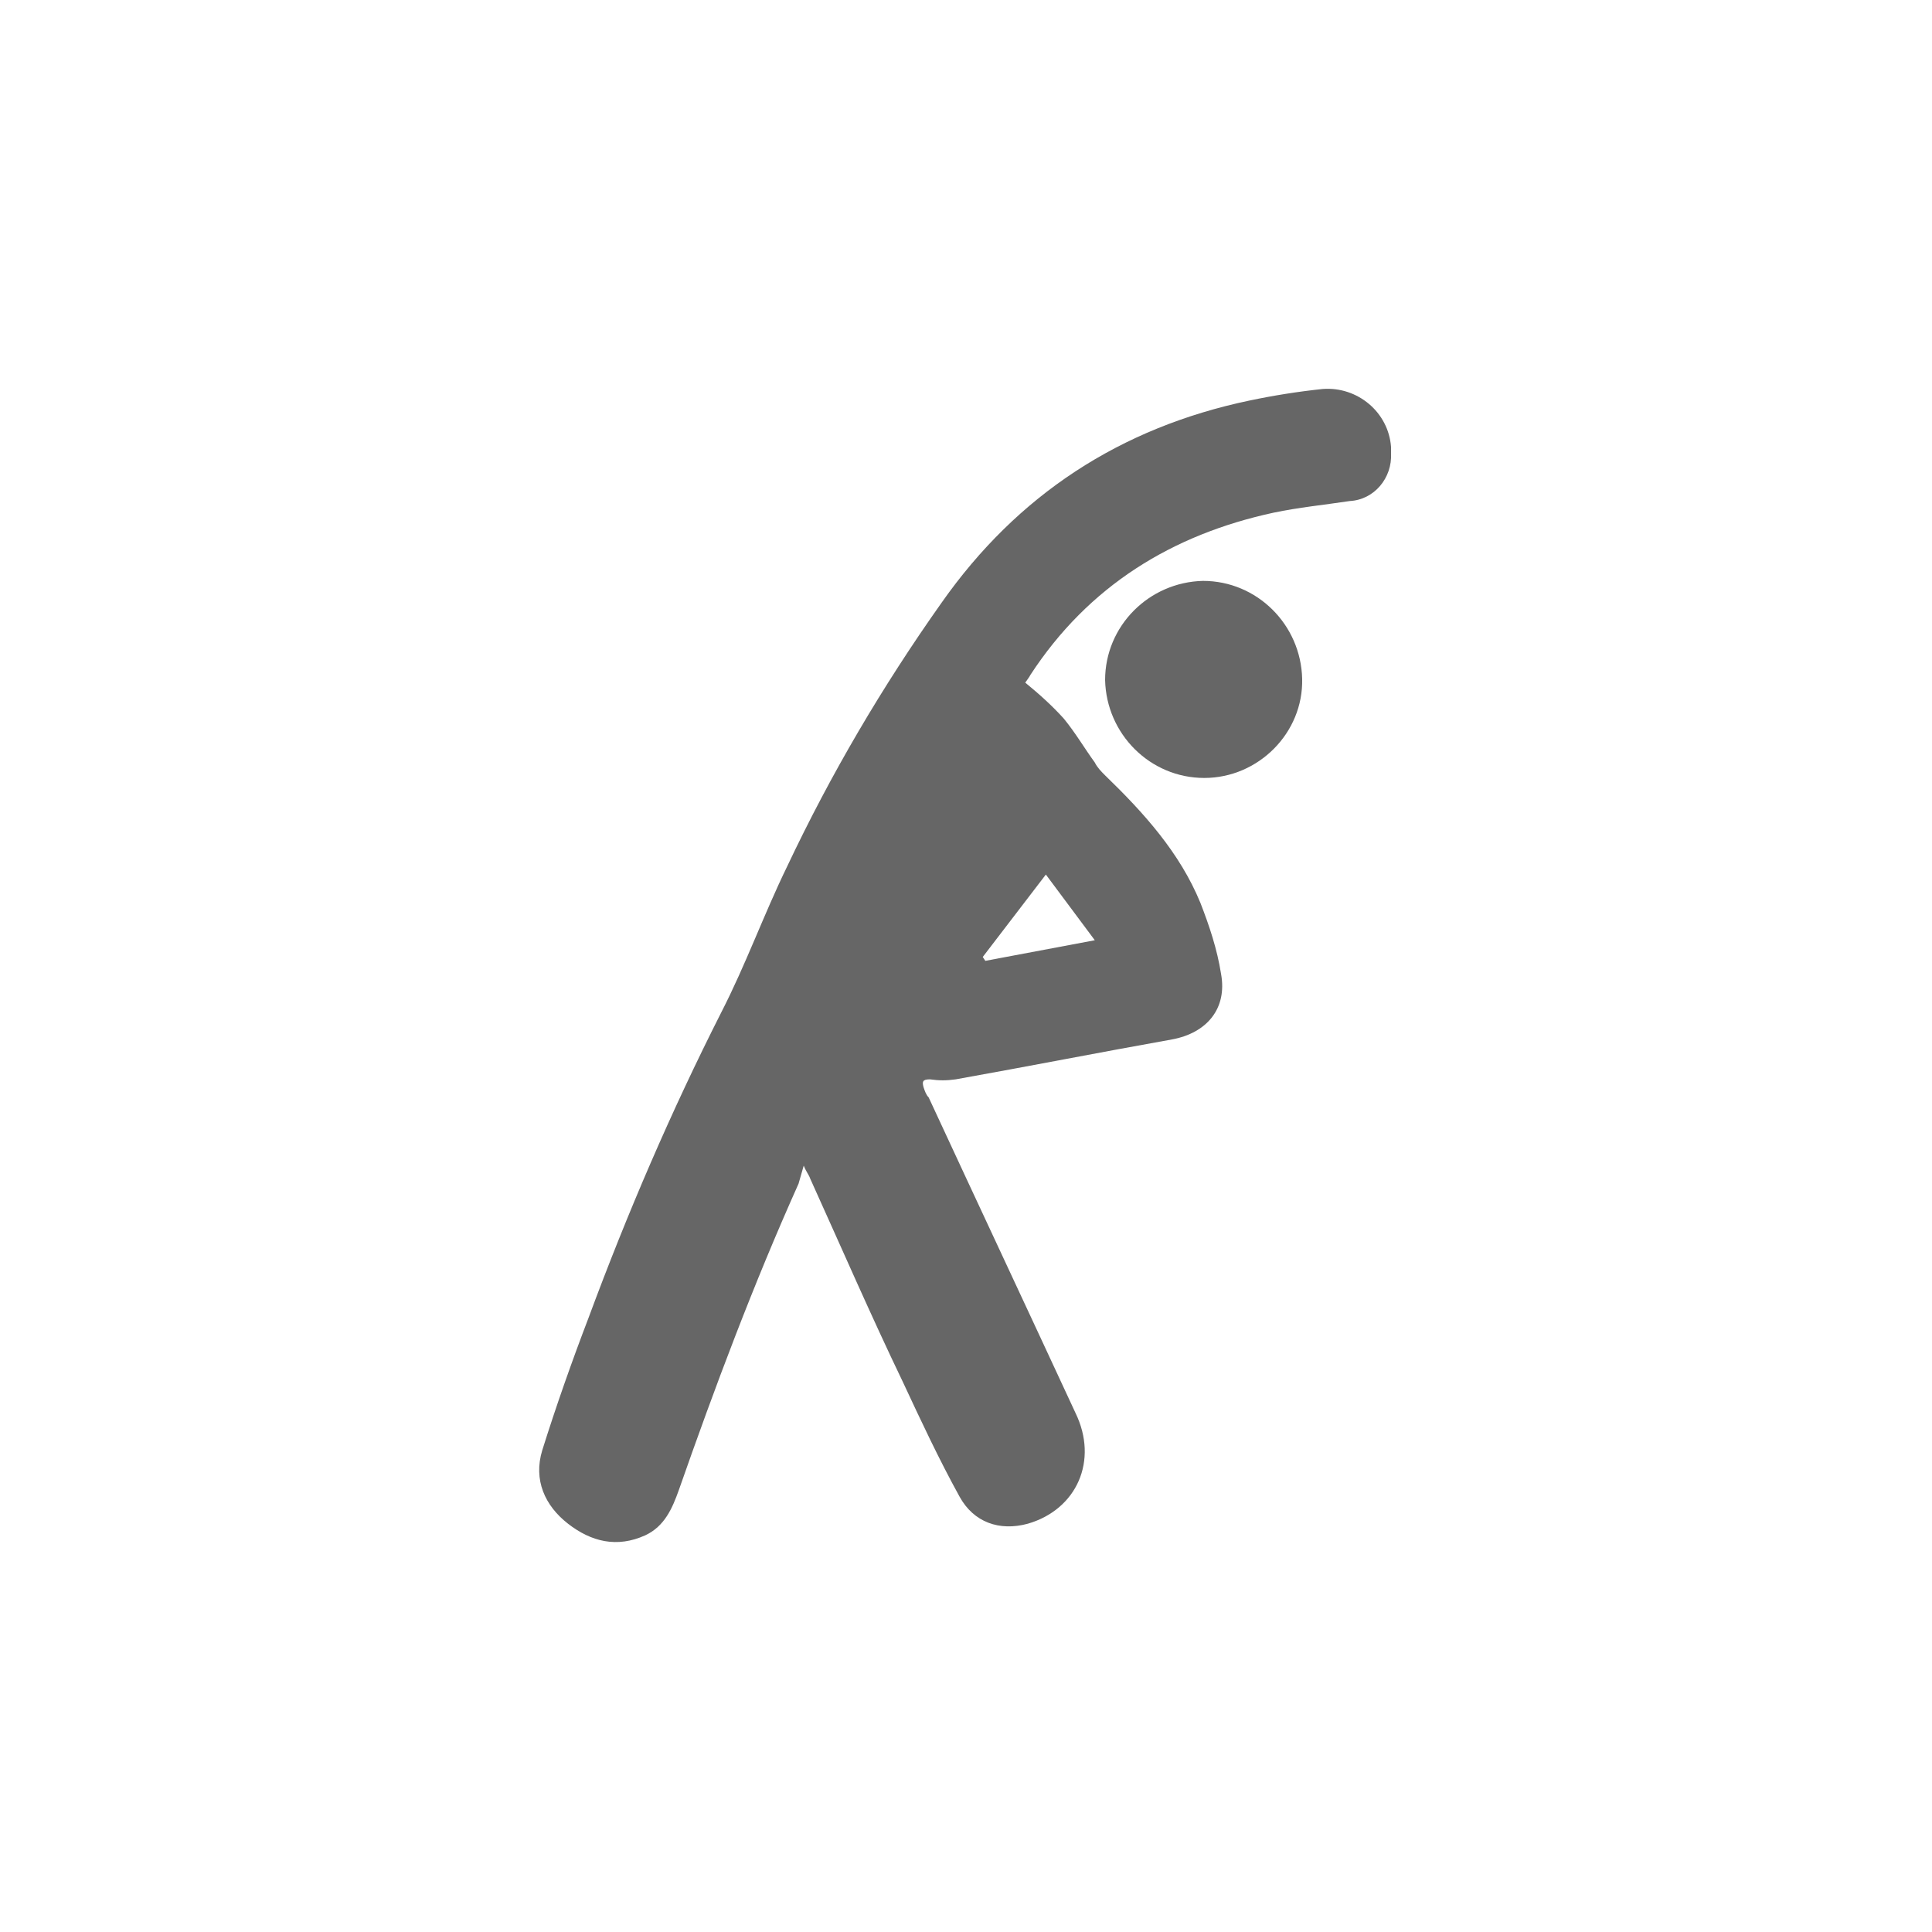 <?xml version="1.0" encoding="utf-8"?>
<!-- Generator: Adobe Illustrator 21.0.0, SVG Export Plug-In . SVG Version: 6.00 Build 0)  -->
<svg version="1.1" id="Layer_1" xmlns="http://www.w3.org/2000/svg" xmlns:xlink="http://www.w3.org/1999/xlink" x="0px" y="0px"
	 viewBox="0 0 150 150" style="enable-background:new 0 0 150 150;" xml:space="preserve">
<style type="text/css">
	.st0{fill:#666666;}
</style>
<title>Asset 3</title>
<g id="Layer_2">
	<g id="Layer_1-2">
		<path class="st0" d="M79.6,53c1.1,0.9,2.1,1.8,3,2.8c0.9,1.1,1.6,2.3,2.4,3.4c0.2,0.4,0.5,0.7,0.8,1c3,2.9,5.8,6,7.4,9.9
			c0.7,1.8,1.3,3.6,1.6,5.5c0.5,2.7-1.1,4.6-3.8,5.1c-5.6,1-11.2,2.1-16.8,3.1c-0.7,0.1-1.3,0.1-2,0c-0.6,0-0.6,0.2-0.5,0.6
			c0.1,0.3,0.2,0.6,0.4,0.8c3.8,8.2,7.6,16.3,11.4,24.5c1.8,3.7,0.1,7.5-3.7,8.6c-2.2,0.6-4.2-0.1-5.3-2.1c-1.6-2.9-3-5.9-4.4-8.9
			c-2.5-5.2-4.8-10.5-7.2-15.8c-0.1-0.3-0.3-0.5-0.5-1L62,91.9c-3.5,7.8-6.5,15.8-9.3,23.8c-0.5,1.4-1.1,2.8-2.6,3.5
			c-2.2,1-4.2,0.5-6-0.9s-2.7-3.4-2-5.7c1.1-3.5,2.3-6.9,3.6-10.3c3-8.1,6.4-16,10.3-23.7c1.9-3.7,3.3-7.6,5.1-11.3
			c3.4-7.2,7.4-14,12-20.5C79,38.4,87,33.2,97,31.1c1.9-0.4,3.8-0.7,5.7-0.9c2.7-0.2,5.1,1.8,5.3,4.5c0,0.2,0,0.4,0,0.5
			c0.1,1.9-1.3,3.6-3.2,3.7c-2,0.3-4,0.5-5.9,0.9C91,41.5,84.5,45.5,80,52.4C79.9,52.6,79.8,52.7,79.6,53z M76.3,74.3l0.2,0.3L85,73
			l-3.8-5.1L76.3,74.3z"/>
		<path class="st0" d="M93.5,60.4c-4.2,0-7.6-3.4-7.7-7.6c0-4.2,3.4-7.6,7.6-7.7c4.2,0,7.6,3.4,7.7,7.6S97.7,60.4,93.5,60.4z"/>
	</g>
</g>
</svg>
